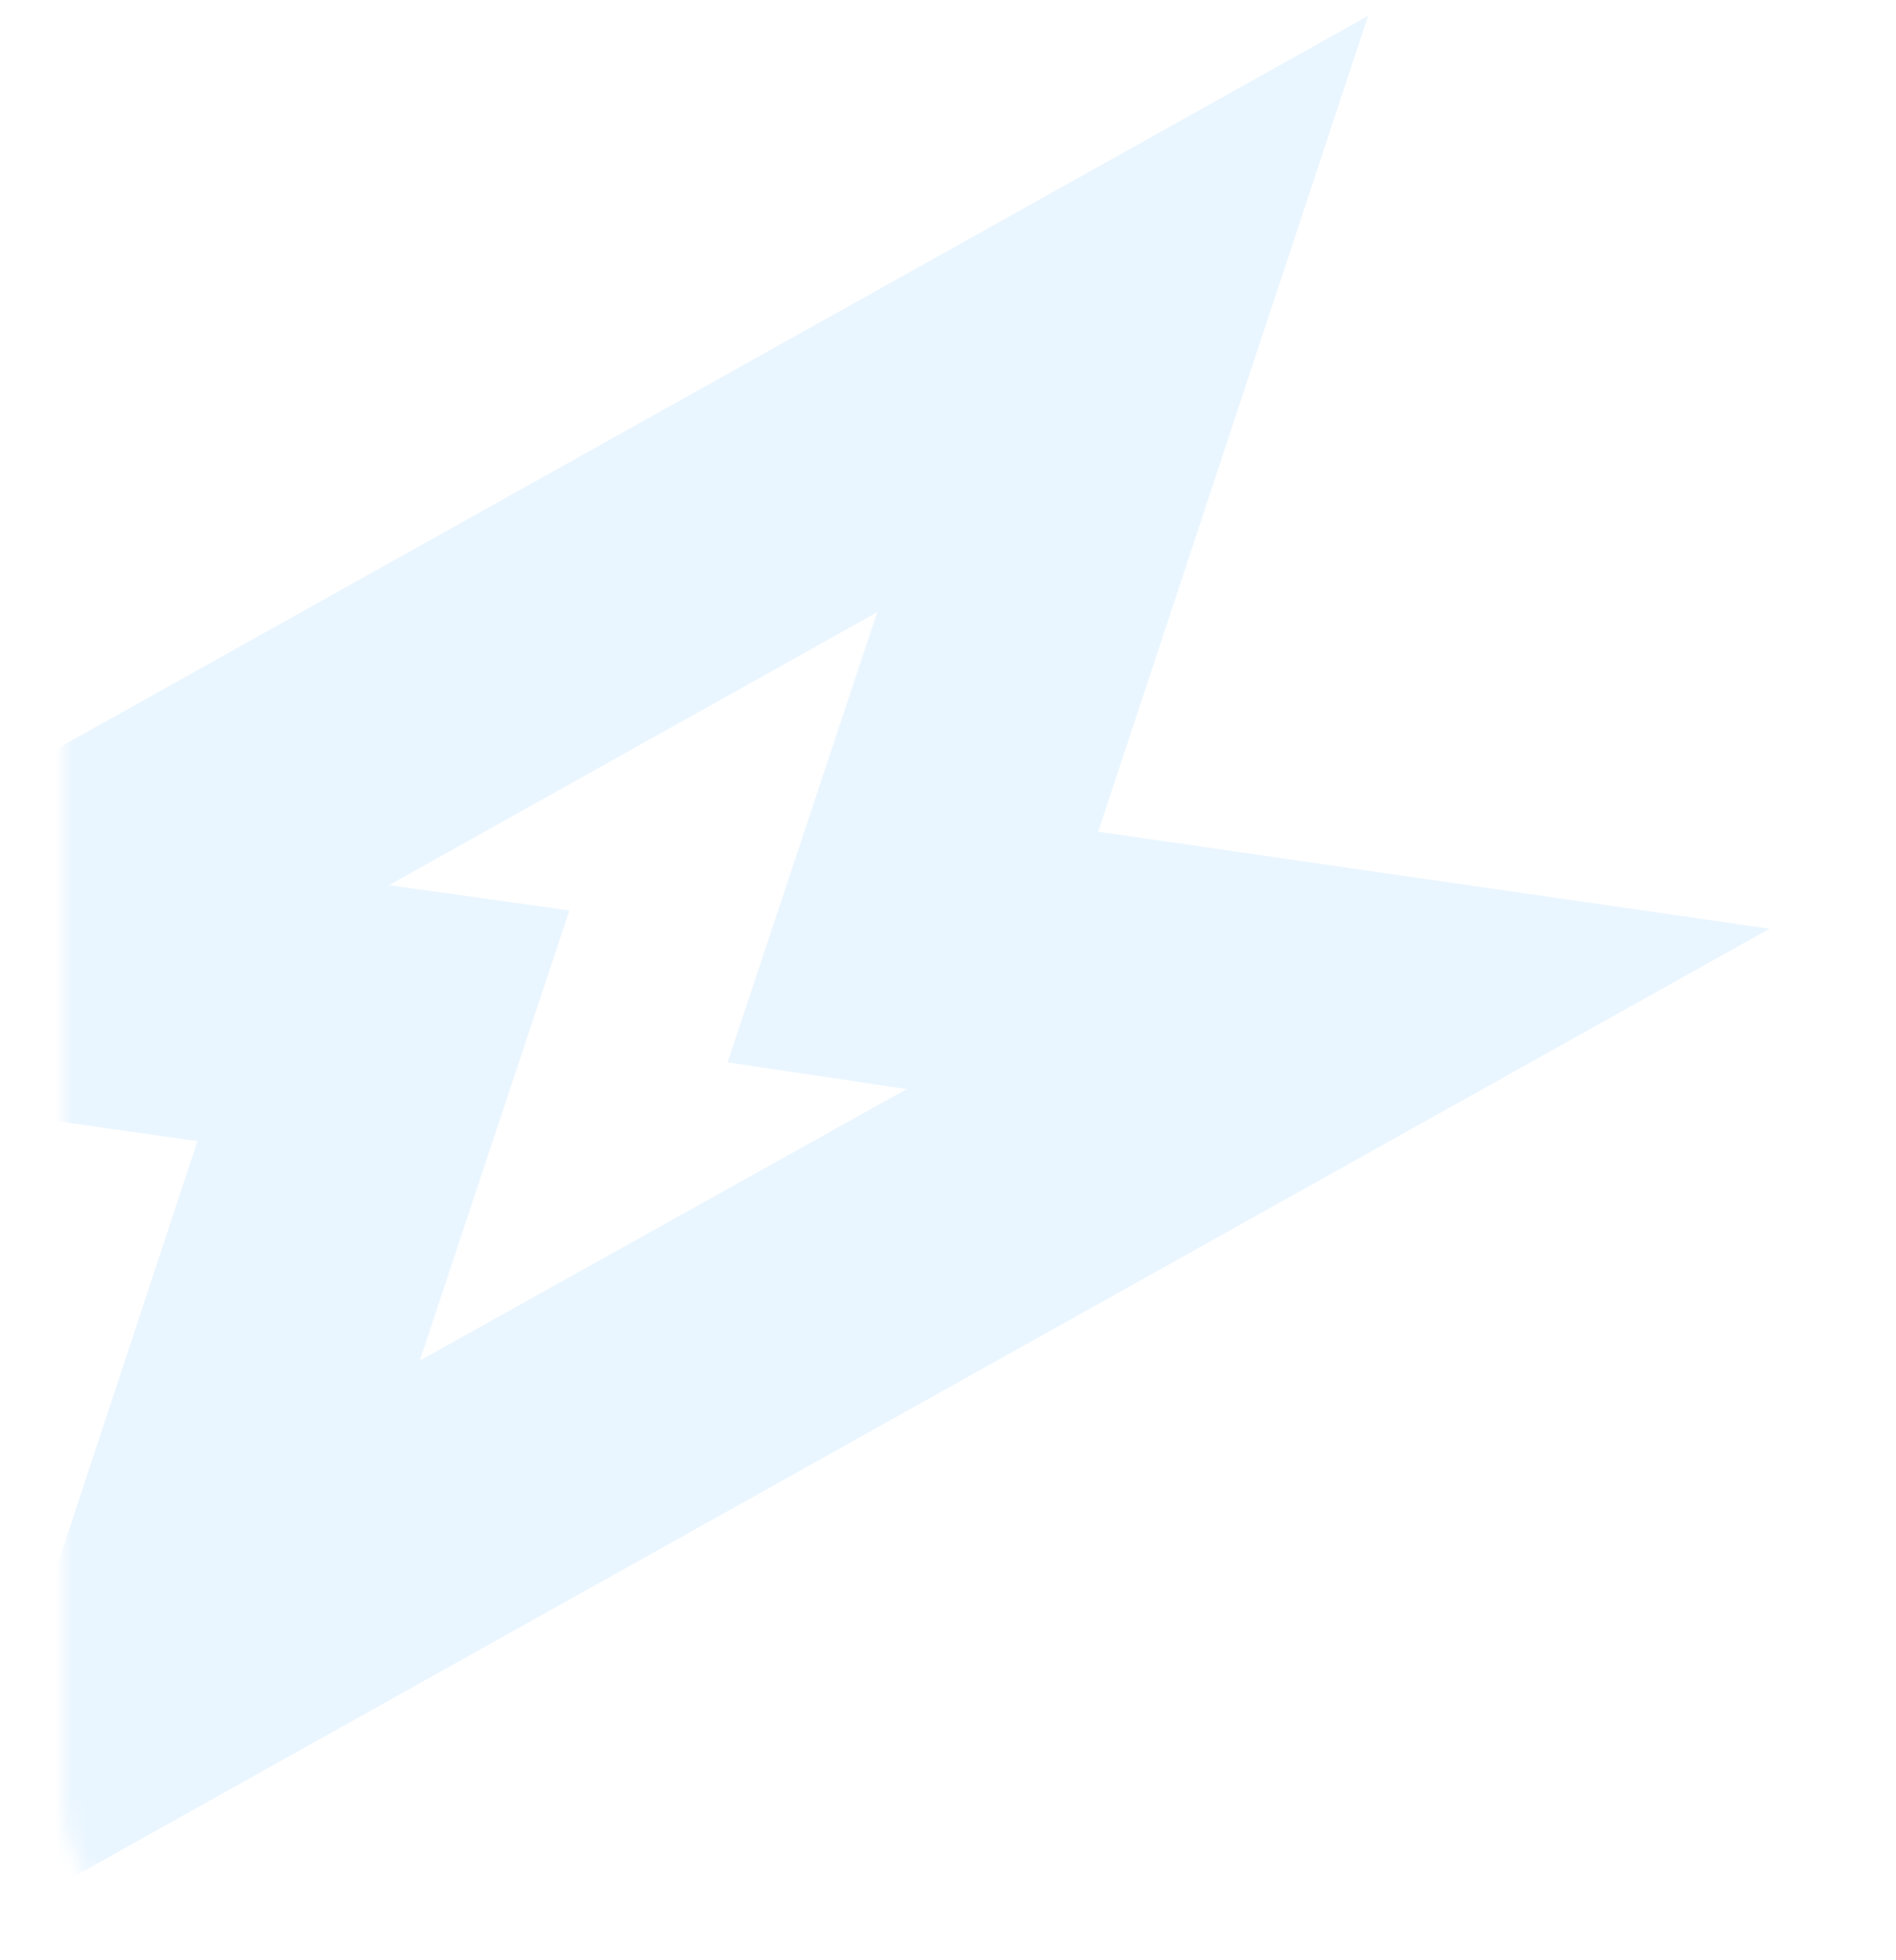 <svg width="120" height="124" viewBox="0 0 120 124" fill="none" xmlns="http://www.w3.org/2000/svg">
<g id="Mask group">
<mask id="mask0_0_6932" style="mask-type:alpha" maskUnits="userSpaceOnUse" x="4" y="0" width="116" height="124">
<rect id="Rectangle 1041" x="4" width="116" height="124" rx="10" fill="white"/>
</mask>
<g mask="url(#mask0_0_6932)">
<path id="Vector" d="M-4.592 123.885L12.494 72.186L-30 66.135L86.592 1L69.506 52.61L112 58.749L-4.592 123.885ZM24.622 55.991L36.042 57.593L26.57 86.067L57.378 68.894L46.046 67.203L55.519 38.728L24.622 55.991Z" fill="#75C3FF" fill-opacity="0.15"/>
</g>
</g>
</svg>

